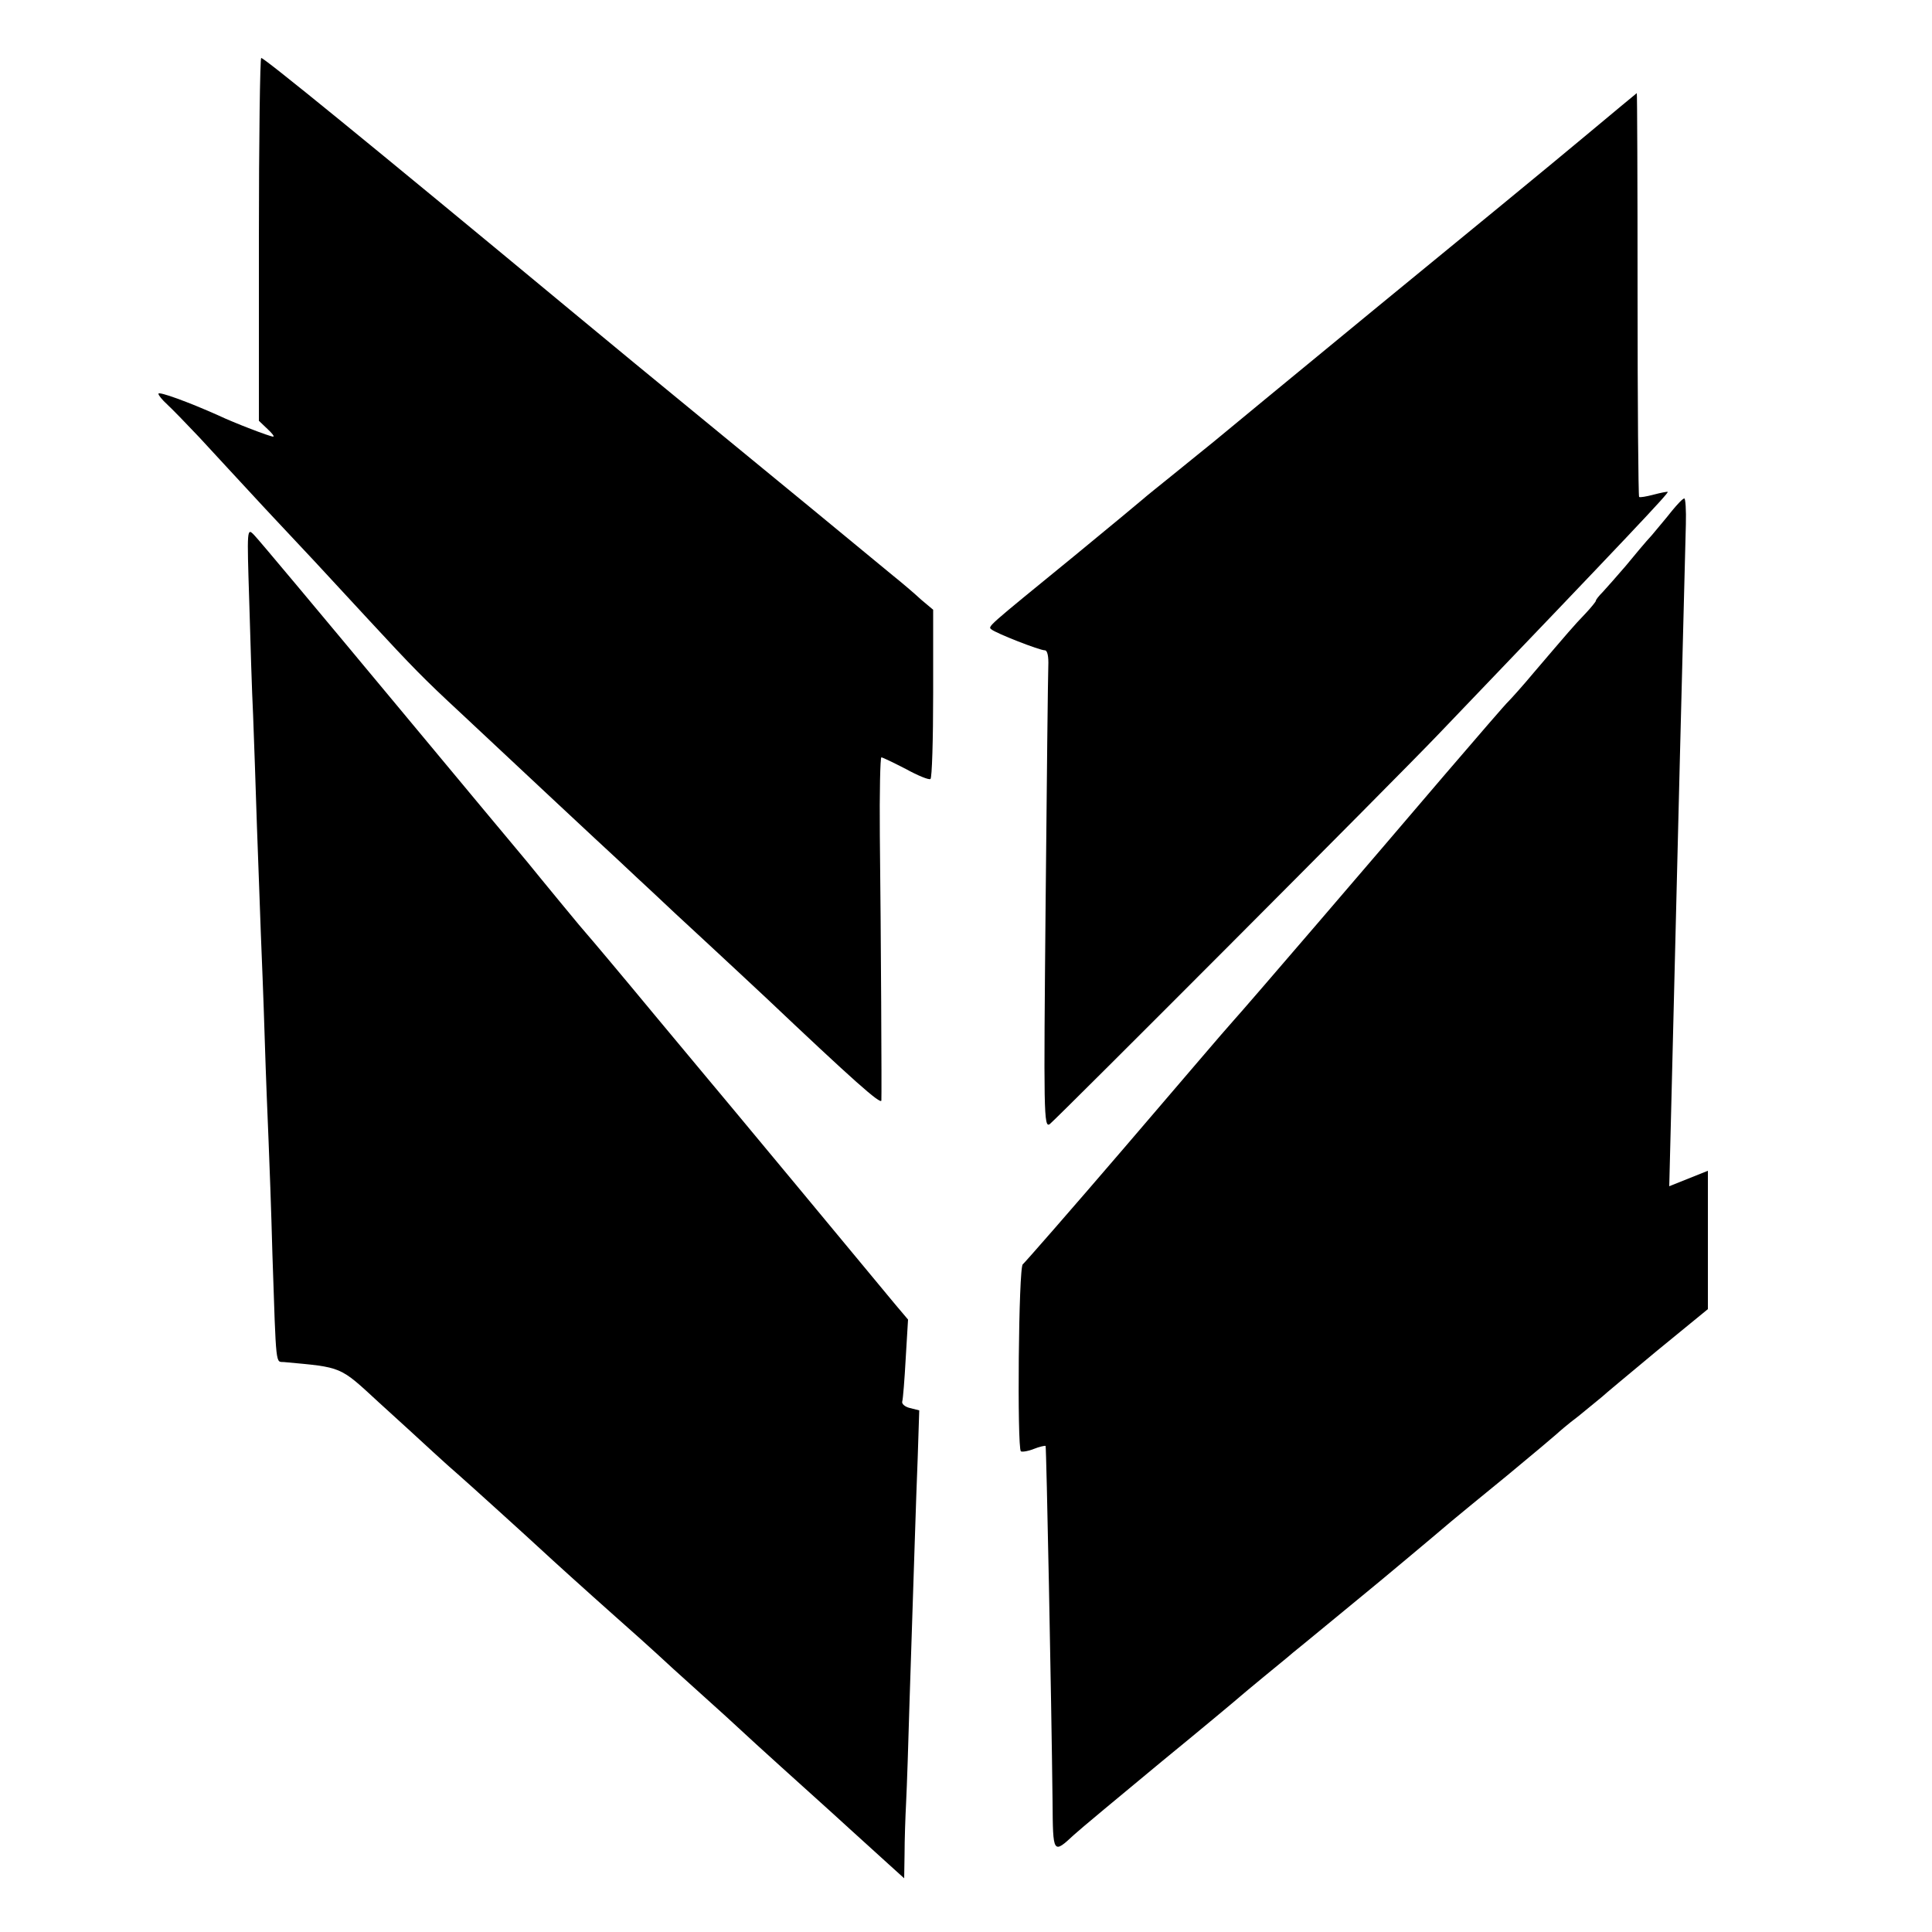 <?xml version="1.0" standalone="no"?>
<!DOCTYPE svg PUBLIC "-//W3C//DTD SVG 20010904//EN"
 "http://www.w3.org/TR/2001/REC-SVG-20010904/DTD/svg10.dtd">
<svg version="1.0" xmlns="http://www.w3.org/2000/svg"
 width="500pt" height="500pt" viewBox="0 0 500 500"
 preserveAspectRatio="xMidYMid meet">
<g transform="translate(0,500) scale(0.1,-0.1)"
fill="#000000" stroke="none">
<path d="M670 4380 l0 -469 22 -21 c12 -11 19 -20 15 -20 -8 0 -100 35 -142
55 -76 34 -155 63 -155 56 0 -4 10 -16 22 -27 13 -12 50 -50 83 -85 33 -36
110 -119 171 -185 123 -131 126 -134 269 -289 111 -120 142 -152 237 -240 175
-164 358 -335 407 -380 29 -27 70 -66 91 -85 20 -19 85 -80 145 -135 59 -55
125 -116 145 -135 226 -214 300 -280 301 -268 1 17 -1 429 -4 686 -1 111 1
202 4 202 3 0 32 -14 63 -30 31 -17 60 -29 64 -26 4 2 7 102 7 221 l0 217 -31
26 c-16 15 -50 44 -75 64 -99 82 -295 243 -484 398 -110 90 -263 216 -340 280
-544 451 -801 660 -809 660 -3 0 -6 -211 -6 -470z"/>
<path d="M4100 4646 c-74 -62 -315 -260 -535 -440 -220 -181 -411 -338 -425
-350 -14 -11 -59 -48 -100 -81 -41 -33 -77 -62 -80 -65 -3 -3 -84 -70 -180
-149 -229 -187 -224 -182 -214 -190 12 -10 124 -54 138 -54 7 0 10 -17 9 -41
-1 -23 -4 -301 -7 -620 -5 -536 -5 -577 11 -565 26 22 897 895 1003 1006 505
527 599 627 596 630 -1 1 -17 -2 -36 -7 -19 -5 -36 -8 -38 -6 -2 3 -4 239 -4
525 0 287 -1 521 -2 520 0 0 -62 -51 -136 -113z"/>
<path d="M4327 3678 c-14 -18 -38 -46 -52 -63 -15 -16 -45 -52 -68 -80 -23
-27 -50 -57 -59 -67 -10 -10 -18 -20 -18 -23 0 -2 -12 -17 -27 -33 -30 -31
-45 -49 -133 -152 -30 -36 -60 -69 -66 -75 -6 -5 -80 -91 -165 -190 -179 -210
-511 -597 -550 -640 -15 -16 -140 -163 -279 -325 -139 -162 -258 -298 -263
-302 -11 -6 -15 -474 -5 -484 3 -2 18 0 33 6 15 6 29 9 31 8 2 -3 15 -653 18
-920 1 -137 1 -137 56 -86 14 13 115 97 225 188 110 90 202 167 205 170 3 3
30 25 60 50 30 25 64 52 75 62 19 15 146 120 190 156 20 16 178 148 220 184
11 9 76 63 145 119 69 57 127 106 130 109 3 3 27 24 55 45 27 22 55 45 61 50
6 6 70 59 142 119 l132 108 0 179 0 179 -50 -20 -50 -20 5 198 c13 536 35
1409 38 1515 1 37 -1 67 -4 67 -4 0 -18 -15 -32 -32z"/>
<path d="M645 3445 c3 -104 7 -237 10 -295 2 -58 7 -188 10 -290 4 -102 8
-225 10 -275 2 -49 7 -171 10 -270 3 -99 8 -219 10 -266 2 -48 7 -181 10 -295
10 -300 8 -277 30 -279 152 -14 143 -10 245 -104 52 -47 115 -105 140 -128 25
-23 55 -50 68 -61 23 -20 183 -165 212 -192 29 -27 113 -103 194 -175 43 -38
91 -81 106 -95 15 -14 64 -59 110 -100 46 -41 95 -86 110 -100 22 -21 176
-160 215 -195 6 -5 35 -32 66 -60 30 -27 74 -67 97 -88 l42 -38 1 63 c0 35 2
95 4 133 2 39 6 158 9 265 12 360 16 504 21 627 l4 123 -24 6 c-13 3 -22 11
-20 17 2 7 6 57 9 112 l6 100 -33 39 c-126 152 -403 486 -420 506 -12 14 -100
120 -196 235 -96 116 -177 212 -180 215 -3 3 -35 41 -71 85 -36 44 -75 91 -86
105 -12 14 -171 205 -354 425 -183 220 -341 409 -352 420 -19 20 -19 18 -13
-170z"/>
</g>
</svg>
